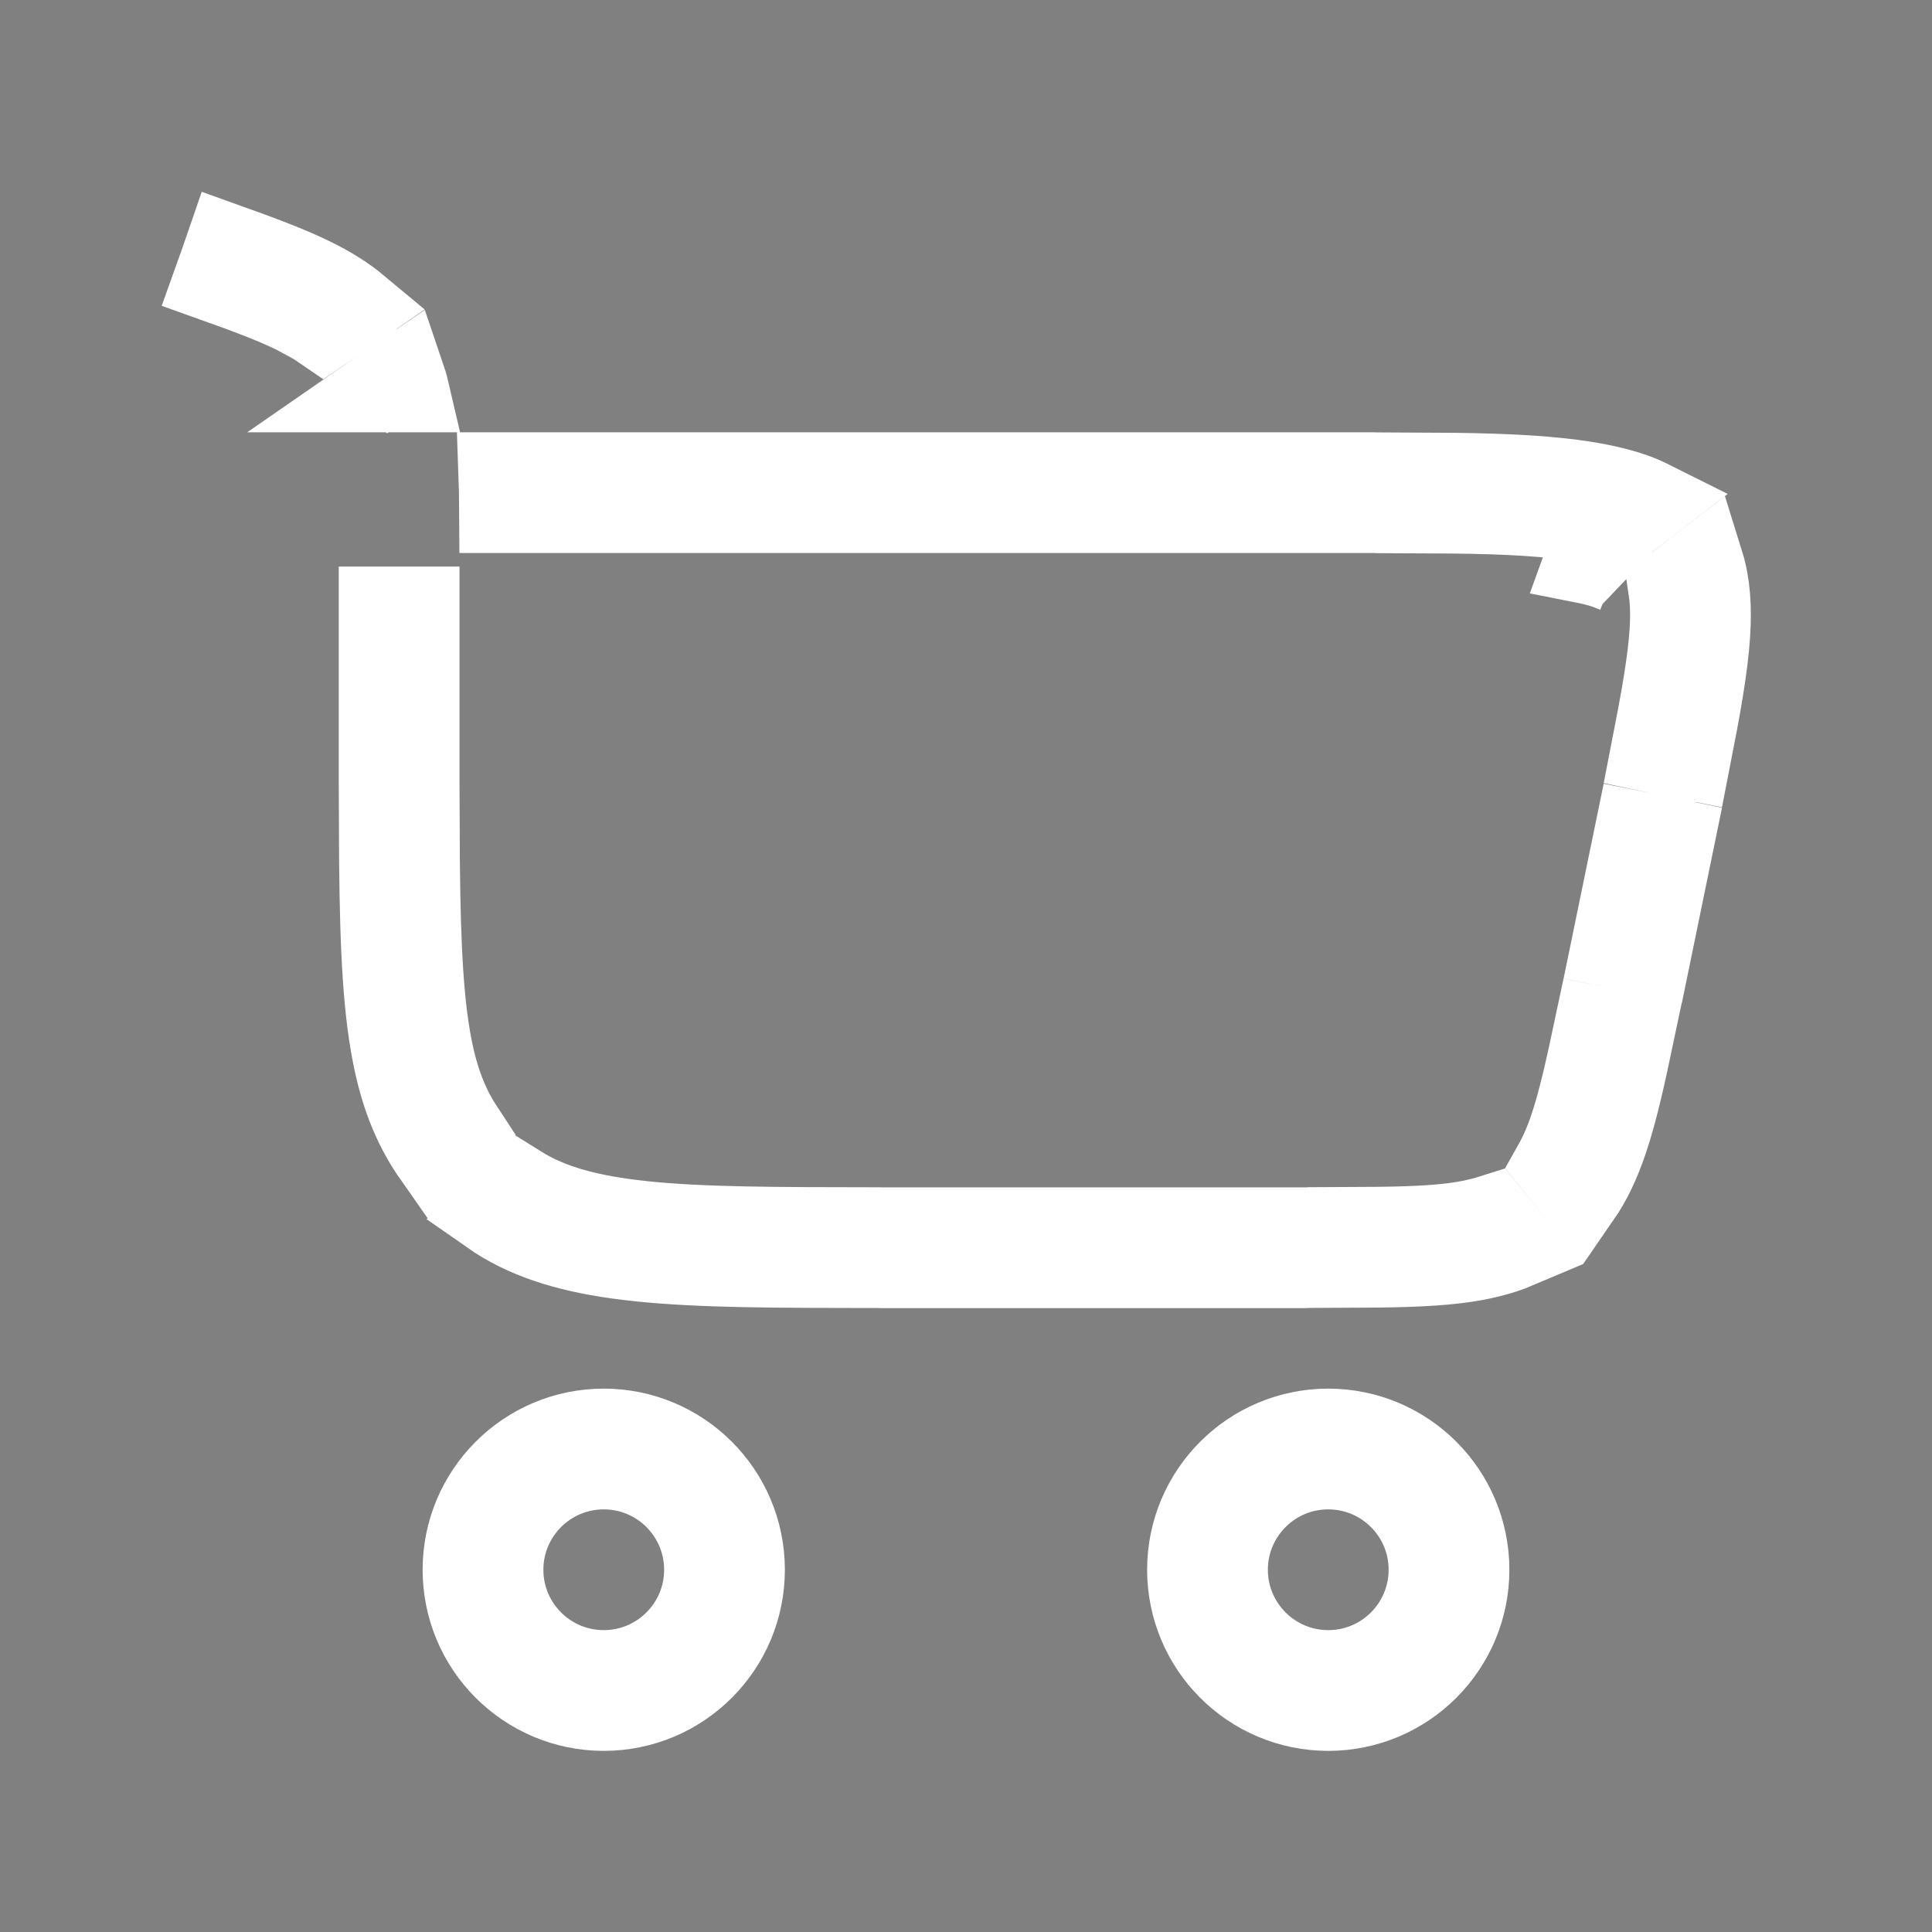 <svg width="24" height="24" viewBox="0 0 24 24" fill="none" xmlns="http://www.w3.org/2000/svg">
<rect x="0" y="0" width="24" height="24" fill="#808080" stroke="none"/>
<path d="M7.5 18C8.328 18 9 18.672 9 19.5C9 20.328 8.328 21 7.5 21C6.672 21 6 20.328 6 19.5C6 18.672 6.672 18 7.5 18Z" stroke="white" stroke-width="1.5"/>
<path d="M16.5 18C17.328 18 18 18.672 18 19.5C18 20.328 17.328 21 16.5 21C15.672 21 15 20.328 15 19.5C15 18.672 15.672 18 16.5 18Z" stroke="white" stroke-width="1.5"/>
<path d="M15.74 15.25V15.75H11.438V15.25H15.74ZM6.461 14.731C6.786 14.934 7.19 15.062 7.727 15.138C8.414 15.236 9.288 15.246 10.438 15.248V15.748C9.291 15.746 8.382 15.736 7.657 15.633H7.656C7.023 15.544 6.51 15.382 6.087 15.086L6.461 14.731ZM18.857 15.503C18.633 15.598 18.382 15.657 18.096 15.692C17.726 15.737 17.281 15.744 16.74 15.746V15.246C17.276 15.244 17.694 15.238 18.035 15.196C18.224 15.173 18.384 15.138 18.523 15.094L18.857 15.503ZM20.299 12.846C20.188 13.376 20.091 13.811 19.972 14.164C19.88 14.437 19.772 14.671 19.633 14.872L19.496 14.704L19.299 14.462C19.371 14.334 19.437 14.185 19.498 14.004C19.608 13.678 19.698 13.27 19.809 12.746L20.299 12.846ZM5.21 10.259C5.214 11.457 5.239 12.274 5.345 12.891C5.426 13.364 5.554 13.712 5.757 14.021L5.388 14.371C5.115 13.982 4.95 13.548 4.852 12.975C4.738 12.314 4.714 11.457 4.71 10.259H5.21ZM20.541 10.369L20.557 10.372V10.373L20.801 10.423L20.504 11.868L20.014 11.767L20.311 10.323L20.541 10.369ZM21.164 6.997C21.244 7.254 21.262 7.543 21.242 7.87C21.216 8.293 21.121 8.808 20.997 9.44L20.756 9.392L20.701 9.382L20.507 9.341C20.63 8.712 20.719 8.228 20.743 7.839C20.755 7.64 20.75 7.474 20.729 7.333L21.039 7.093L21.164 6.997ZM5.208 7.538V9.26H4.708V7.538H5.208ZM19.837 6.761L20.139 7.152C20.129 7.145 20.106 7.13 20.064 7.11L19.966 7.071C19.885 7.043 19.788 7.016 19.671 6.993C19.685 6.954 19.705 6.913 19.733 6.872C19.765 6.827 19.8 6.79 19.837 6.761ZM17.589 5.873C18.248 5.875 18.876 5.885 19.405 5.944C19.737 5.981 20.042 6.038 20.298 6.128C20.377 6.156 20.453 6.19 20.525 6.226L20.066 6.579C19.871 6.518 19.631 6.472 19.35 6.44C18.847 6.384 18.244 6.375 17.589 6.373V5.873ZM16.589 5.87V6.37H6.204C6.203 6.197 6.201 6.03 6.195 5.87H16.589ZM5.017 4.634C5.043 4.71 5.067 4.788 5.086 4.87H4.672L4.867 4.735L4.868 4.736L5.017 4.634ZM2.814 3.024C3.241 3.177 3.594 3.308 3.883 3.45C4.102 3.557 4.289 3.673 4.451 3.808L4.304 3.91L4.015 4.107C3.978 4.082 3.942 4.053 3.9 4.028L3.662 3.899C3.398 3.77 3.069 3.646 2.648 3.496L2.741 3.236L2.814 3.024Z" fill="black" stroke="white"/>
</svg>
